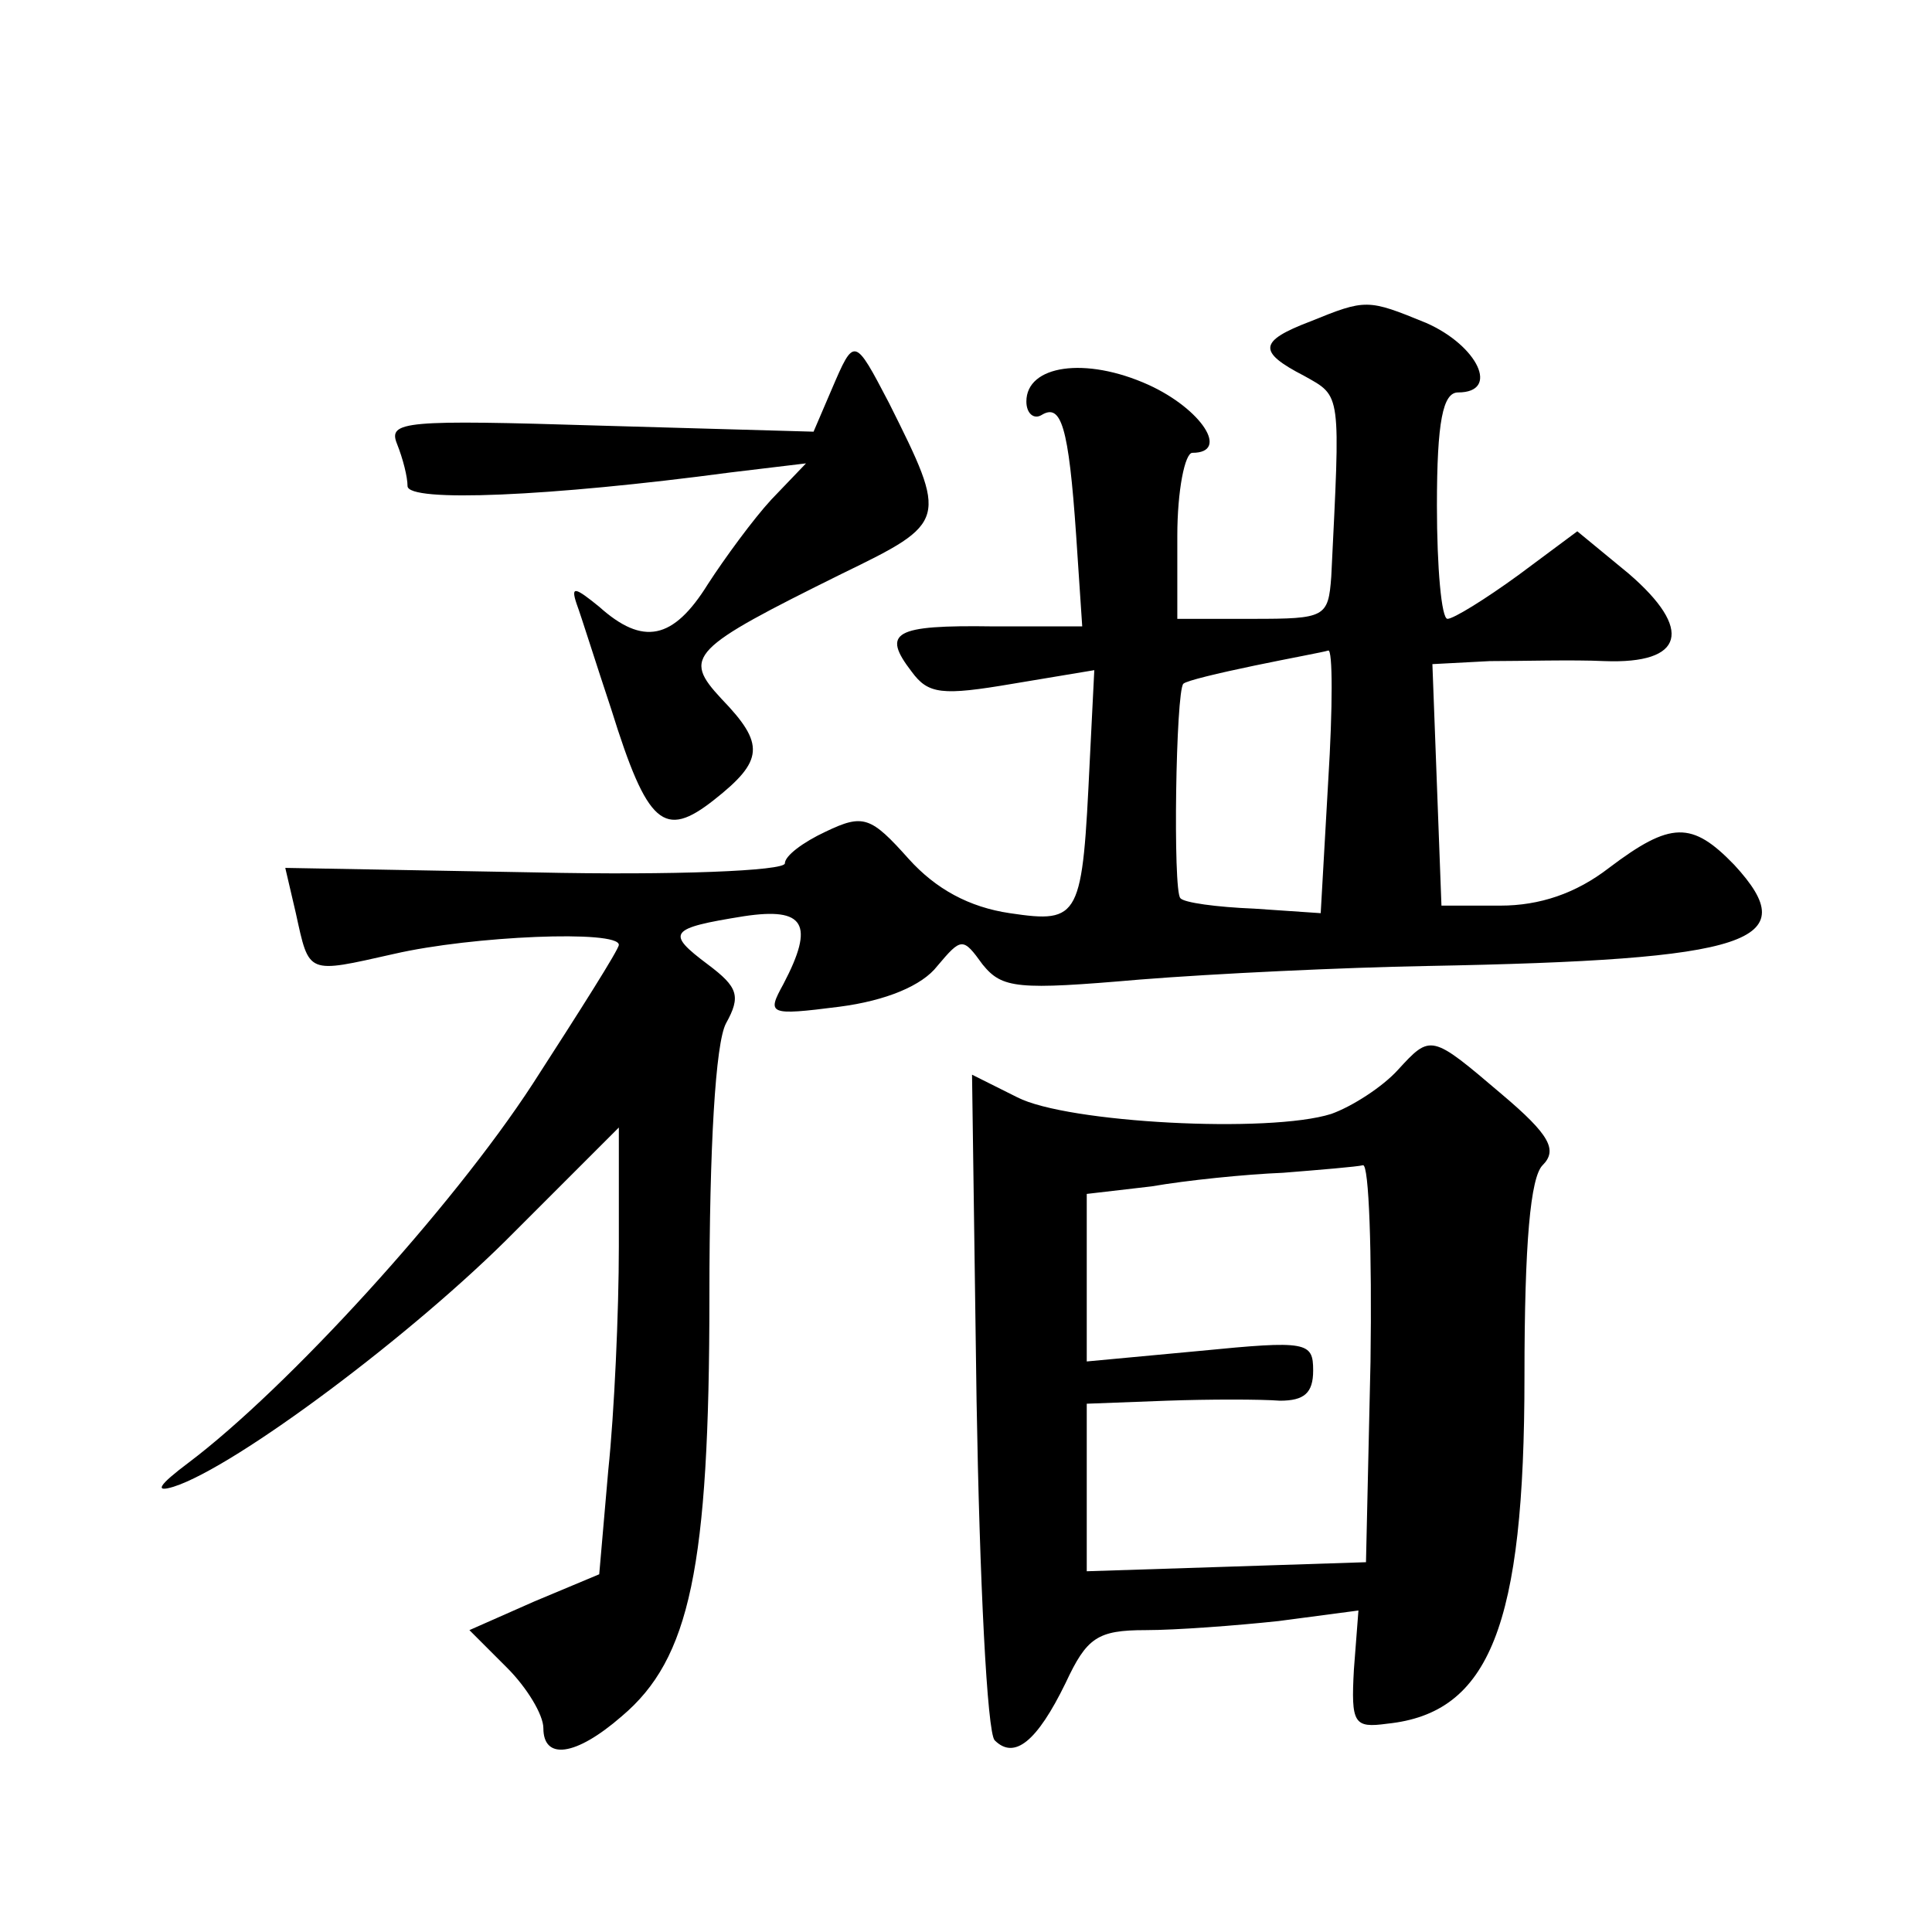 <?xml version="1.0" standalone="no"?>
<!DOCTYPE svg PUBLIC "-//W3C//DTD SVG 20010904//EN"
 "http://www.w3.org/TR/2001/REC-SVG-20010904/DTD/svg10.dtd">
<svg version="1.0" xmlns="http://www.w3.org/2000/svg"
 width="128pt" height="128pt" viewBox="0 0 128 128"
 preserveAspectRatio="xMidYMid meet">
<g transform="translate(0,128) scale(0.1,-0.1)"
fill="#0" stroke="none">
<path d="M868 1067 c-34 -13 -35 -20 -4 -36 25 -14 24 -10 18 -133 -2 -27 -4 -28
-52 -28 l-50 0 0 55 c0 30 5 55 10 55 25 0 6 29 -29 45 -42 19 -81 13 -81 -11 0
-8 5 -12 10 -9 13 8 18 -7 23 -80 l4 -60 -59 0 c-66 1 -74 -4 -54 -30 11 -15 20
-16 67 -8 l54 9 -3 -60 c-5 -104 -6 -108 -53 -101 -27 4 -49 16 -67 36 -25 28 -30
30 -55 18 -15 -7 -27 -16 -27 -21 0 -5 -74 -8 -165 -6 l-166 3 7 -30 c9 -41 7 -40
65 -27 52 12 149 16 149 6 0 -3 -26 -44 -57 -92 -54 -83 -163 -202 -228 -251 -20
-15 -23 -20 -10 -16 41 13 160 102 226 169 l69 69 0 -79 c0 -43 -3 -110 -7 -148
l-6 -69 -43 -18 -43 -19 25 -25 c13 -13 24 -31 24 -40 0 -21 21 -19 52 8 45 38
58 98 58 278 0 99 4 168 11 181 10 18 8 24 -12 39 -28 21 -26 24 24 32 40 6 47
-5 26 -45 -11 -20 -10 -21 37 -15 31 4 55 14 65 27 16 19 17 19 30 1 13 -16 23
-17 104 -10 50 4 135 8 190 9 216 4 251 16 204 67 -28 29 -42 29 -83 -2 -22 -17
-46 -25 -72 -25 l-39 0 -3 80 -3 80 38 2 c21 0 55 1 76 0 53 -2 59 21 16 58 l-34
28 -39 -29 c-22 -16 -43 -29 -47 -29 -4 0 -7 34 -7 75 0 56 4 75 14 75 28 0 13
31 -21 46 -39 16 -40 16 -77 1z m12 -304 l-5 -88 -44 3 c-25 1 -47 4 -49 7 -5 5
-3 137 2 142 2 2 23 7 47 12 24 5 46 9 49 10 3 1 3 -38 0 -86z M551 1022 l-12 -28
-141 4 c-130 4 -141 3 -135 -12 4 -10 7 -22 7 -28 0 -11 94 -7 214 9 l50 6 -23
-24 c-12 -13 -31 -39 -42 -56 -23 -37 -43 -41 -72 -15 -16 13 -19 14 -15 2 3 -8
13 -40 23 -70 24 -77 35 -86 68 -60 33 26 34 37 5 67 -26 28 -21 33 80 83 70 34
70 35 31 113 -23 44 -23 44 -38 9z M926 571 c-10 -11 -30 -24 -44 -29 -41 -13 -175
-6 -208 11 l-30 15 3 -216 c2 -119 7 -220 12 -225 13 -13 28 -1 47 38 14 30 21
35 53 35 20 0 60 3 88 6 l53 7 -3 -39 c-2 -36 0 -39 22 -36 68 7 91 65 91 230 0
89 4 132 12 140 10 10 5 20 -27 47 -47 40 -47 40 -69 16z m-18 -193 l-3 -133 -92
-3 -93 -3 0 55 0 56 53 2 c28 1 62 1 75 0 16 0 22 5 22 20 0 19 -4 20 -75 13 l-75
-7 0 56 0 55 43 5 c23 4 62 8 87 9 25 2 49 4 53 5 4 1 6 -58 5 -130z"/>
</g>
</svg>

